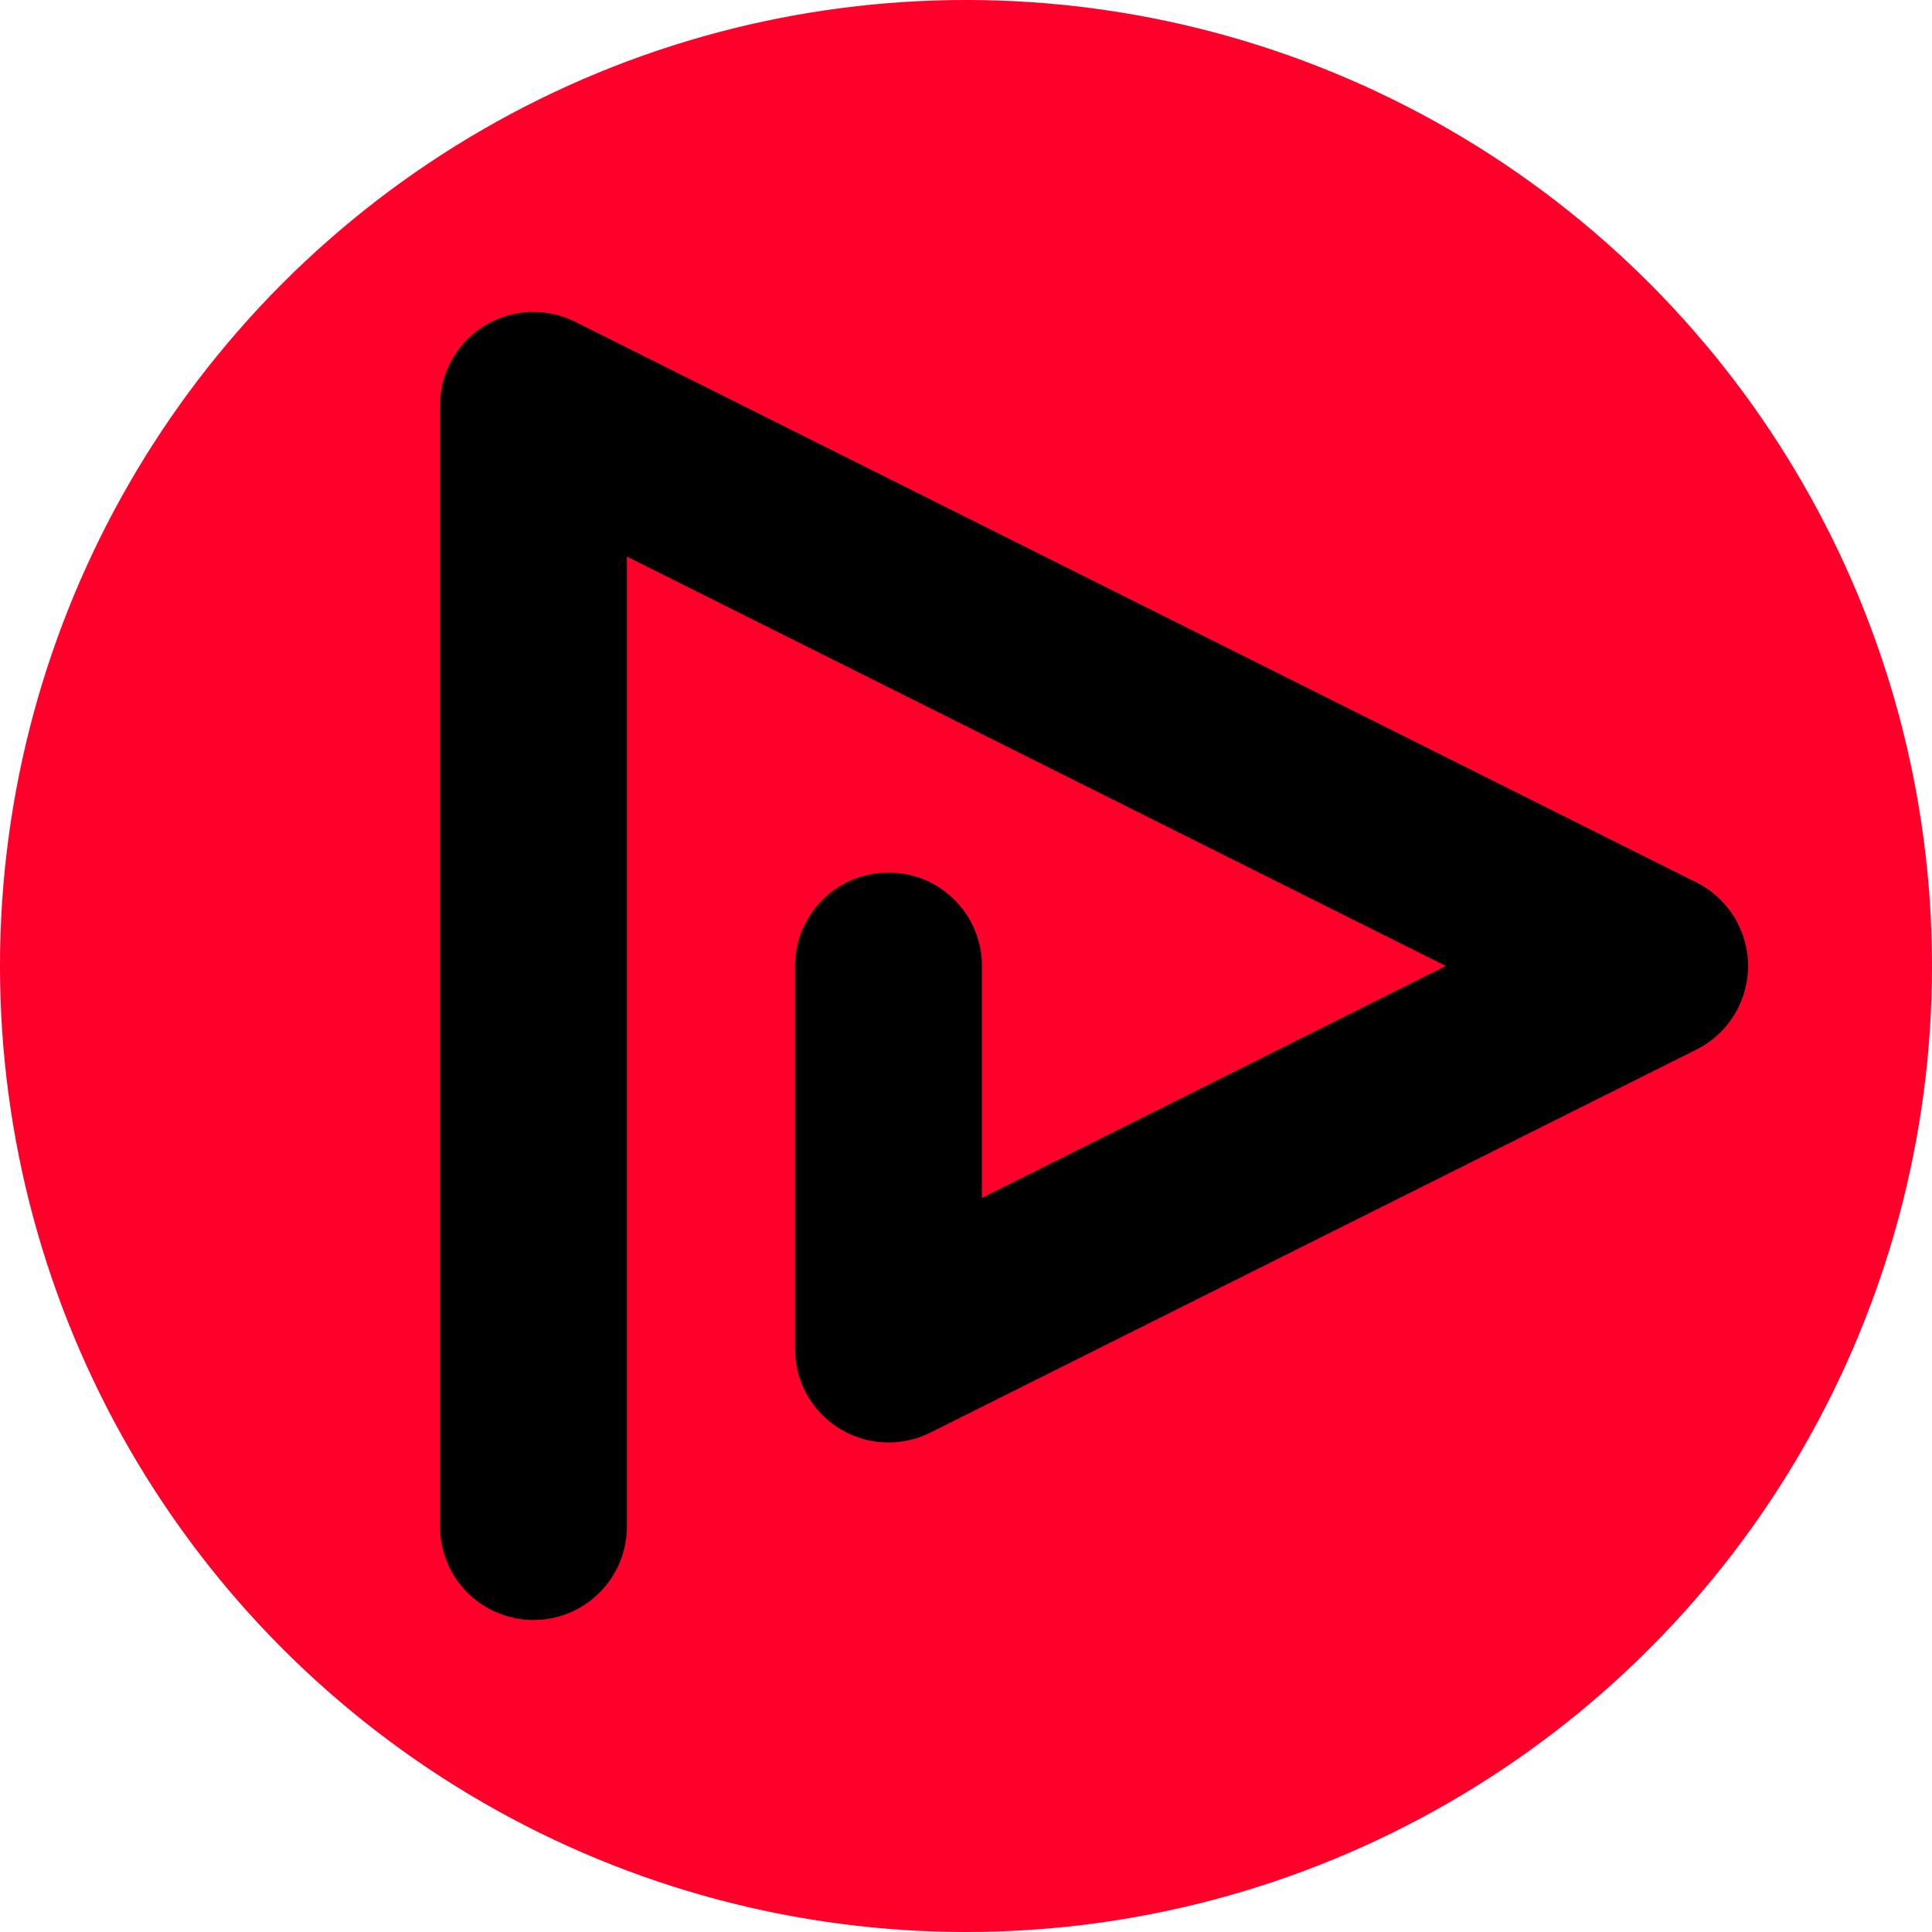 <?xml version="1.0" encoding="UTF-8"?>
<svg id="Layer_1" data-name="Layer 1" xmlns="http://www.w3.org/2000/svg" xmlns:xlink="http://www.w3.org/1999/xlink" viewBox="0 0 512 512">
  <defs>
    <style>
      .cls-1 {
        fill: none;
      }

      .cls-2 {
        fill: #ff002a;
      }

      .cls-3 {
        clip-path: url(#clippath);
      }
    </style>
    <clipPath id="clippath">
      <rect class="cls-1" x="116.62" y="82.68" width="346.64" height="346.64"/>
    </clipPath>
  </defs>
  <circle class="cls-2" cx="256" cy="256" r="256"/>
  <g class="cls-3">
    <path d="M166.14,404.56V147.51l217,108.49-122.91,61.46v-61.46c0-13.67-11.09-24.76-24.76-24.76s-24.76,11.09-24.76,24.76v101.52c0,13.67,11.09,24.76,24.76,24.76,3.84,0,7.63-.9,11.07-2.61l203.03-101.52c12.23-6.12,17.19-20.99,11.07-33.22-2.4-4.79-6.28-8.67-11.07-11.07L152.45,85.29c-12.24-6.11-27.11-1.15-33.22,11.09-1.72,3.44-2.61,7.22-2.61,11.06v297.12c0,13.67,11.09,24.76,24.76,24.76s24.76-11.09,24.76-24.76"/>
  </g>
</svg>